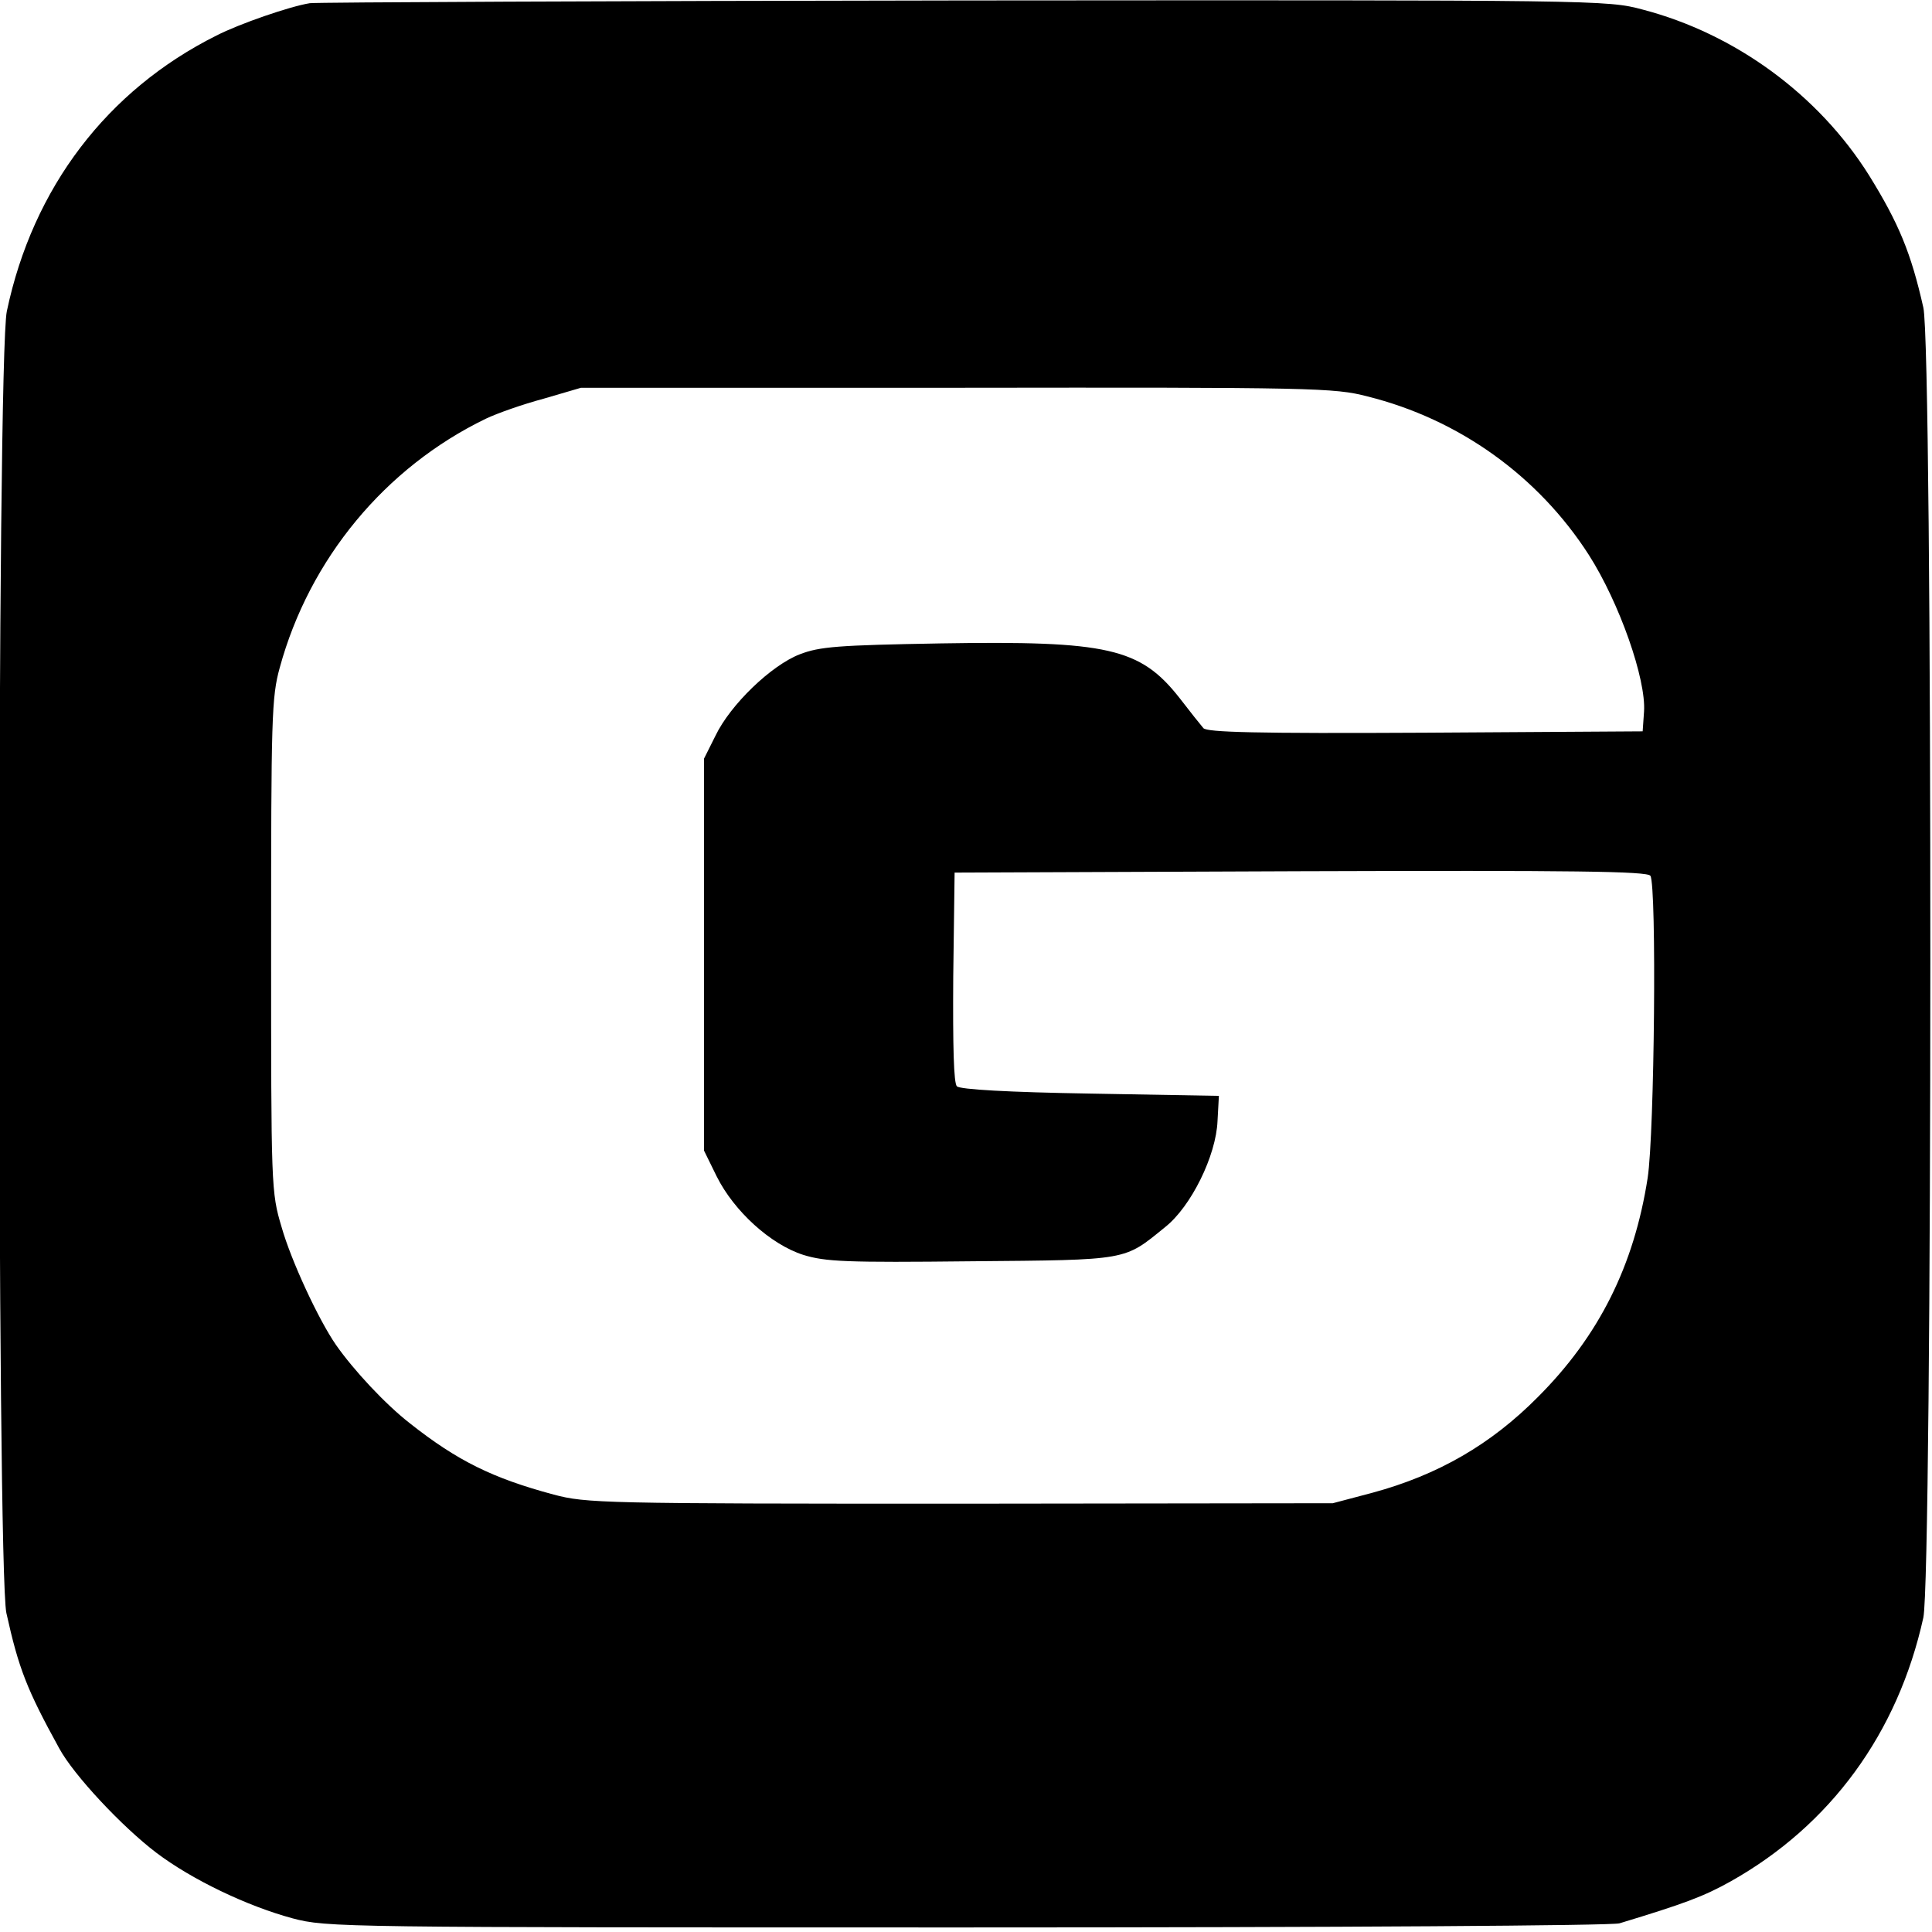 <?xml version="1.0" standalone="no"?>
<!DOCTYPE svg PUBLIC "-//W3C//DTD SVG 20010904//EN"
 "http://www.w3.org/TR/2001/REC-SVG-20010904/DTD/svg10.dtd">
<svg version="1.0" xmlns="http://www.w3.org/2000/svg"
 width="424pt" height="424pt" viewBox="0 0 424 424"
 preserveAspectRatio="xMidYMid meet">
<g transform="translate(0,424) scale(0.1,-0.1)"
fill="#000000" stroke="none">
<path d="M680 4233 c-44 -7 -154 -45 -205 -71 -240 -120 -403 -334 -460 -605
-22 -101 -22 -2759 -1 -2857 27 -122 45 -168 116 -297 32 -59 138 -172 213
-229 78 -59 199 -117 299 -144 76 -20 101 -20 1480 -20 832 0 1414 4 1432 9
142 43 185 59 244 92 219 123 367 325 423 579 20 94 21 2783 0 2875 -27 120
-54 185 -119 290 -111 177 -294 311 -497 364 -78 21 -94 21 -1489 20 -776 -1
-1422 -4 -1436 -6z m2321 -863 c201 -50 375 -175 486 -348 67 -105 126 -273
121 -344 l-3 -43 -477 -3 c-374 -2 -479 1 -487 10 -6 7 -30 37 -53 67 -86 109
-157 125 -523 119 -227 -4 -266 -7 -310 -24 -62 -24 -152 -110 -185 -179 l-25
-50 0 -430 0 -430 28 -57 c38 -76 118 -149 190 -172 49 -15 93 -17 369 -14
347 3 334 1 425 75 57 45 112 157 115 233 l3 55 -282 5 c-180 3 -286 9 -293
16 -7 7 -9 87 -8 240 l3 229 759 3 c601 2 761 0 768 -10 14 -23 9 -564 -6
-663 -30 -193 -107 -347 -241 -481 -103 -104 -219 -171 -363 -210 l-87 -23
-818 -1 c-786 0 -820 1 -892 20 -134 36 -211 74 -315 156 -54 42 -124 117
-163 173 -38 55 -98 184 -119 258 -23 77 -23 87 -23 618 0 501 1 545 19 610
65 238 231 439 452 546 25 12 82 32 127 44 l82 24 825 0 c782 1 829 0 901 -19z"/>
</g>
</svg>
